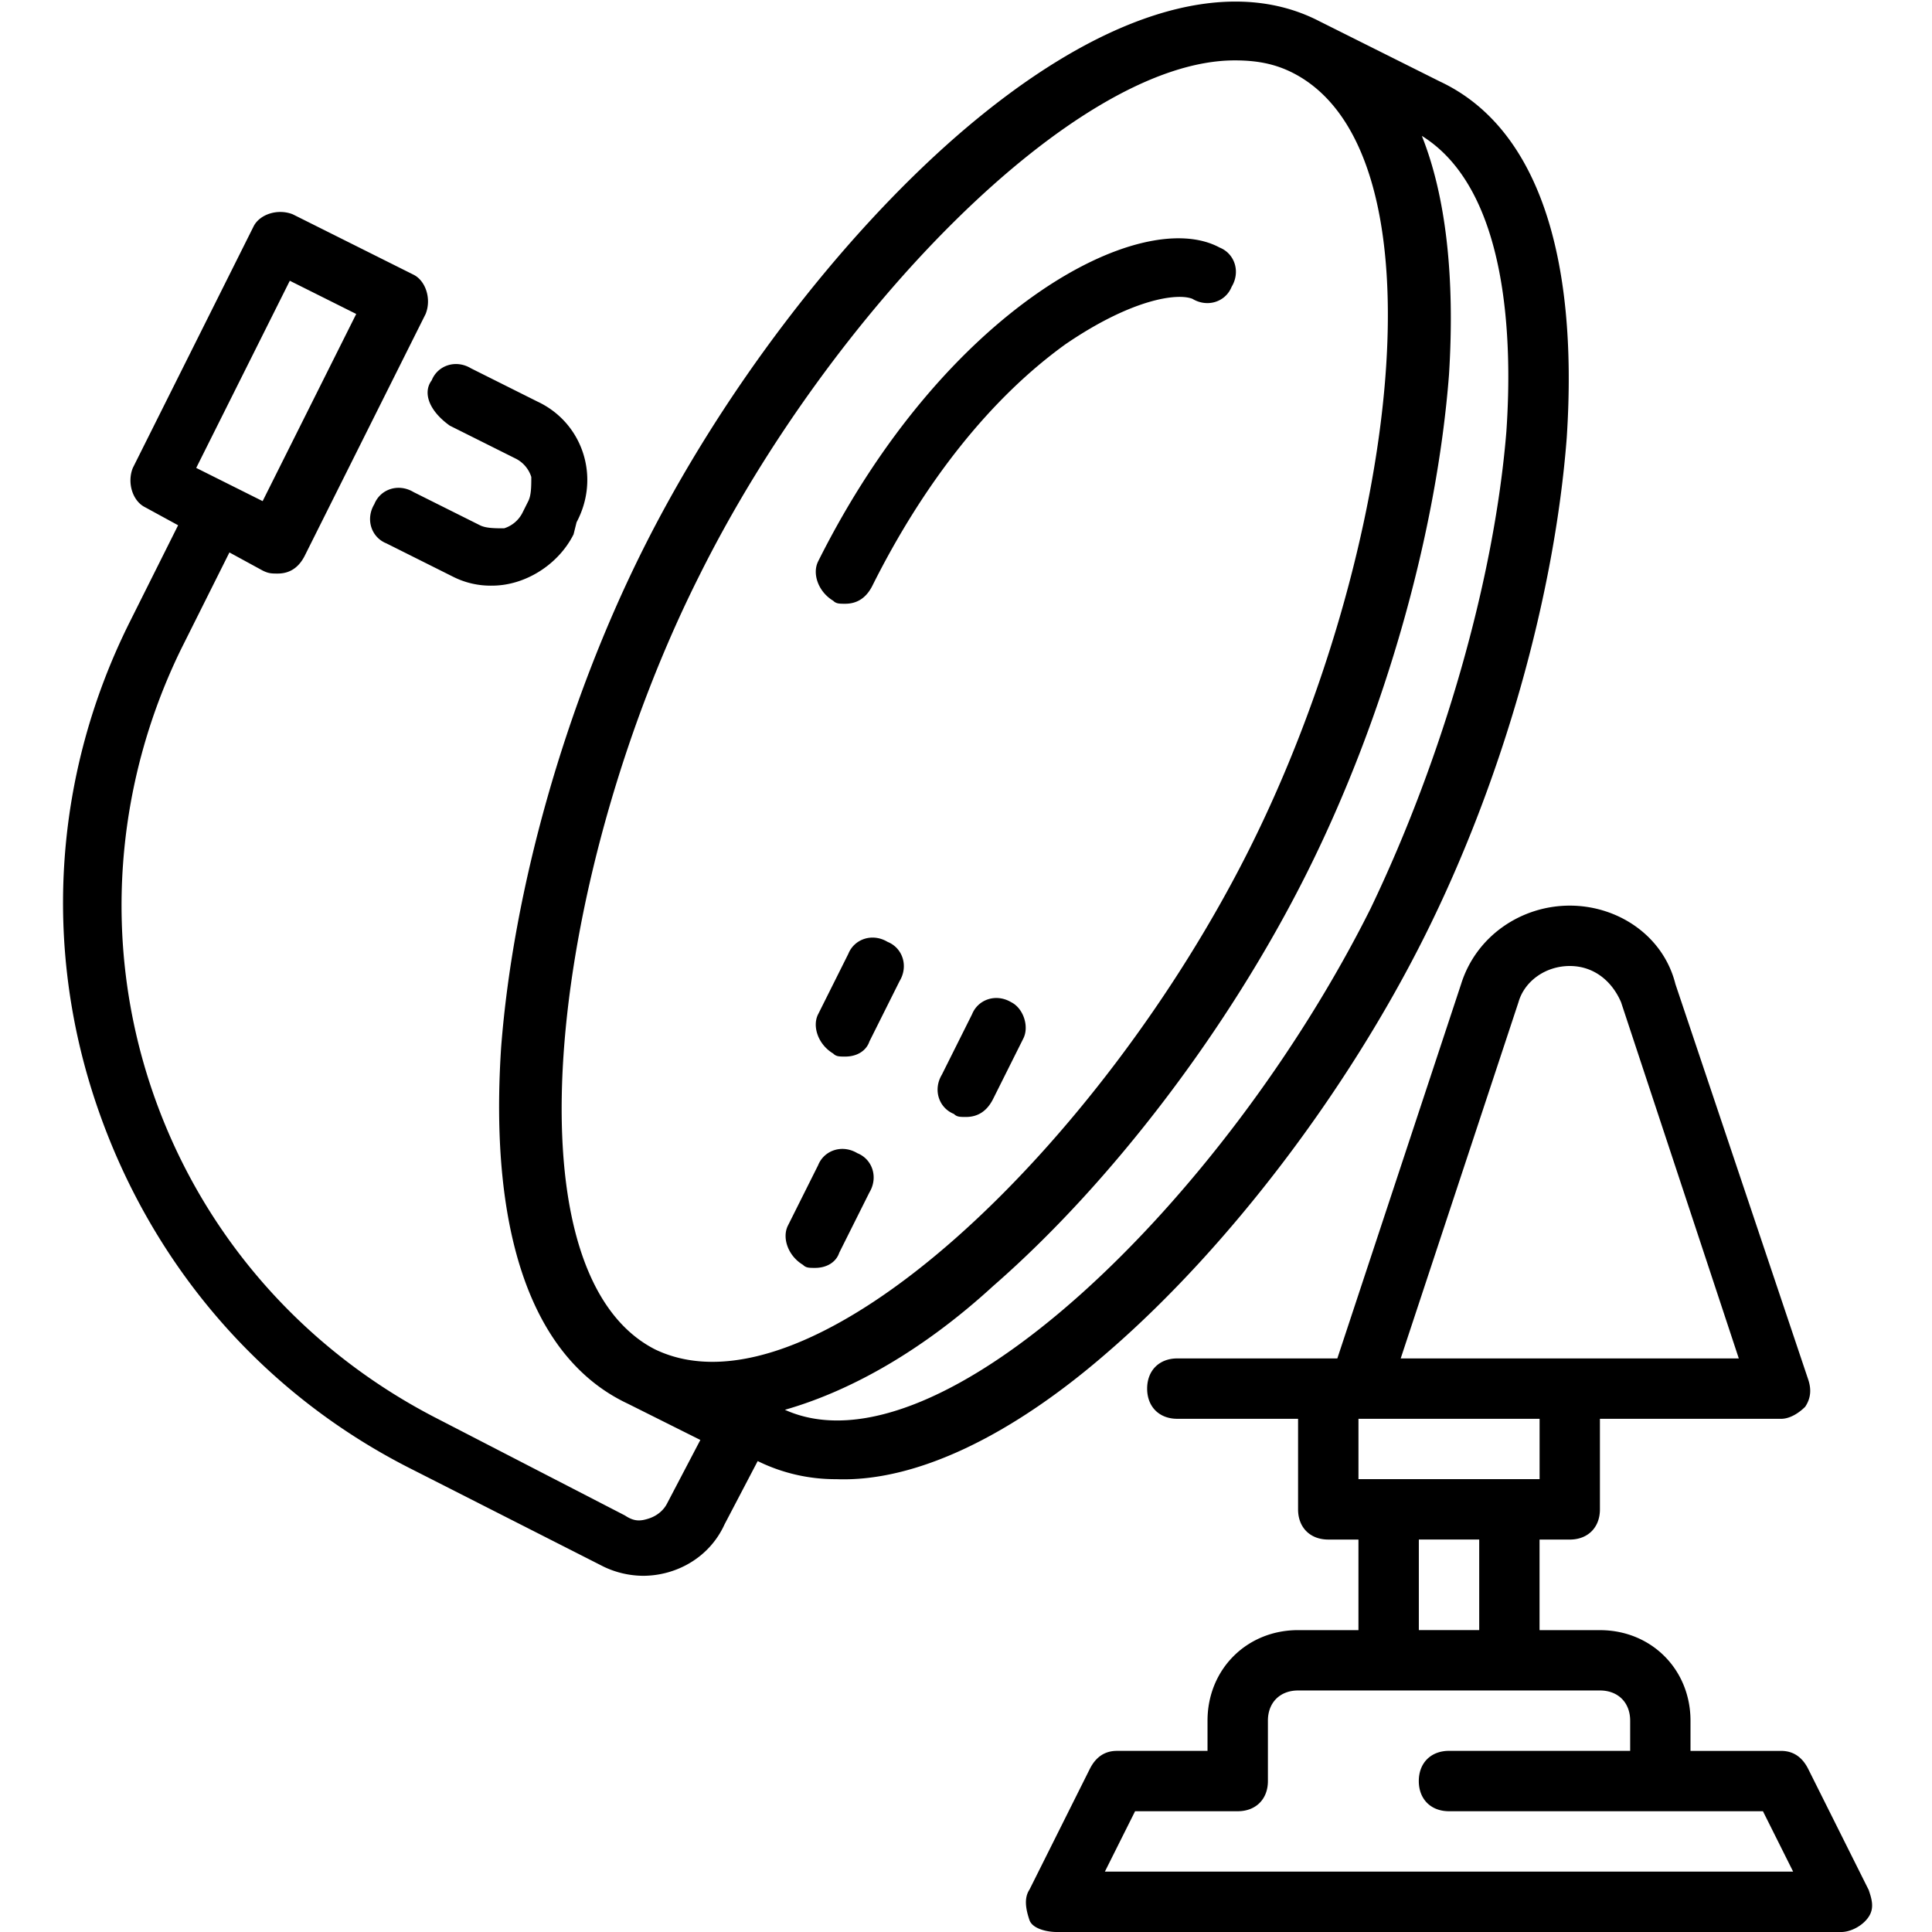 <?xml version="1.0" encoding="UTF-8"?> <svg xmlns="http://www.w3.org/2000/svg" width="100pt" height="100pt" viewBox="0 0 100 100"><path d="M57.5 69.844c6.094-5.312 12.188-13.281 16.25-21.406s6.719-17.656 7.344-25.781c.625-9.531-1.563-16.094-6.563-18.438l-6.25-3.125c-4.844-2.5-11.562-.313-18.75 5.937-6.093 5.313-12.188 13.281-16.25 21.406s-6.718 17.656-7.343 25.781C25.313 63.75 27.5 70.313 32.5 72.657l3.75 1.875-1.719 3.282c-.156.312-.469.625-.937.78s-.782.157-1.25-.155l-9.688-5C15.625 69.844 10.312 63.75 7.812 56.25S5.937 40.625 9.375 33.594l2.5-5 1.718.937c.313.156.47.156.782.156q.938 0 1.406-.937l6.25-12.5c.312-.781 0-1.719-.625-2.031l-6.25-3.125c-.781-.313-1.719 0-2.031.625l-6.25 12.5c-.313.781 0 1.719.625 2.03l1.719.938-2.5 5c-3.907 7.813-4.532 16.72-1.72 25s8.595 15 16.407 18.906l9.844 5a4.8 4.8 0 0 0 2.03.47c1.72 0 3.438-.938 4.22-2.657l1.718-3.281a9.1 9.1 0 0 0 4.063.937c4.062.157 9.062-2.187 14.219-6.719zM15 14.532l3.438 1.719-4.844 9.687-3.438-1.719zm62.969 7.812c-.625 7.657-3.281 16.875-7.031 24.688-7.5 15-22.344 29.532-30.312 25.939 3.281-.938 7.031-2.97 10.78-6.407 6.095-5.312 12.189-13.28 16.25-21.406s6.72-17.656 7.345-25.78c.312-5-.157-9.22-1.407-12.345 4.532 2.813 4.688 10.781 4.375 15.312zM36.25 29.688C42.969 16.25 55.625 3.126 63.906 3.126c1.094 0 2.031.157 2.969.625C75 7.814 72.344 28.595 64.687 43.907s-22.656 29.844-30.78 25.938c-7.97-4.062-5.313-25 2.343-40.156zm-13.906-10c.312-.781 1.25-1.094 2.031-.625l3.438 1.72c2.343 1.093 3.28 3.905 2.03 6.25l-.155.624c-.782 1.563-2.5 2.656-4.22 2.656a4.3 4.3 0 0 1-2.03-.468L20 28.125c-.781-.312-1.094-1.25-.625-2.03.313-.782 1.25-1.094 2.031-.625l3.438 1.718c.312.157.781.157 1.25.157a1.6 1.6 0 0 0 .937-.782l.313-.625c.156-.312.156-.78.156-1.25a1.6 1.6 0 0 0-.781-.937l-3.438-1.719c-1.093-.781-1.406-1.719-.937-2.344zm18.438 43.75 1.563-3.125c.312-.781 1.25-1.094 2.03-.625.782.313 1.094 1.25.626 2.031l-1.563 3.125c-.156.47-.625.782-1.25.782-.312 0-.469 0-.625-.157-.781-.468-1.094-1.406-.781-2.03M42.345 52.5l1.562-3.125c.313-.781 1.25-1.094 2.031-.625.781.313 1.094 1.25.625 2.031l-1.562 3.125c-.157.47-.625.782-1.25.782-.313 0-.47 0-.625-.157-.782-.468-1.094-1.406-.782-2.03m10.624 1.25-1.562 3.125q-.468.938-1.406.938c-.313 0-.469 0-.625-.156-.781-.313-1.094-1.25-.625-2.032l1.562-3.125c.313-.78 1.25-1.093 2.031-.625.625.313.938 1.25.625 1.875m43.75 44.062-3.124-6.25q-.47-.937-1.407-.937h-4.687v-1.563c0-2.656-2.031-4.687-4.688-4.687h-3.125v-4.688h1.563c.937 0 1.562-.625 1.562-1.562v-4.688h9.375c.469 0 .938-.312 1.25-.625.313-.468.313-.937.157-1.406L86.72 50.937c-.625-2.5-2.97-4.062-5.47-4.062s-4.843 1.562-5.624 4.062L69.22 70.312h-8.282c-.937 0-1.562.625-1.562 1.563s.625 1.562 1.562 1.562h6.25v4.688c0 .937.625 1.562 1.563 1.562h1.562v4.688h-3.125c-2.656 0-4.687 2.03-4.687 4.687v1.563h-4.688q-.937 0-1.406.937l-3.125 6.25c-.312.469-.156 1.094 0 1.563s.938.625 1.406.625h40.625c.47 0 1.094-.313 1.407-.782s.156-.937 0-1.406zM78.596 51.874C78.907 50.78 80 50 81.25 50s2.187.782 2.656 1.875L90 70.312H72.5zm1.093 21.562v3.125h-9.375v-3.125zm-6.25 6.25h3.125v4.688h-3.125zm-16.25 17.188 1.563-3.125h5.312c.938 0 1.563-.625 1.563-1.562v-3.125c0-.938.625-1.563 1.562-1.563h15.625c.938 0 1.563.625 1.563 1.563v1.562H75c-.938 0-1.563.625-1.563 1.563s.625 1.562 1.563 1.562h16.25l1.562 3.125zM42.344 29.062c6.563-13.125 16.72-18.438 20.781-16.25.782.313 1.094 1.25.625 2.031-.312.782-1.25 1.094-2.03.625-.782-.312-3.126 0-6.563 2.344-3.907 2.813-7.344 7.188-10 12.5q-.47.938-1.407.938c-.312 0-.468 0-.625-.156-.78-.47-1.093-1.407-.78-2.032z"></path></svg> 